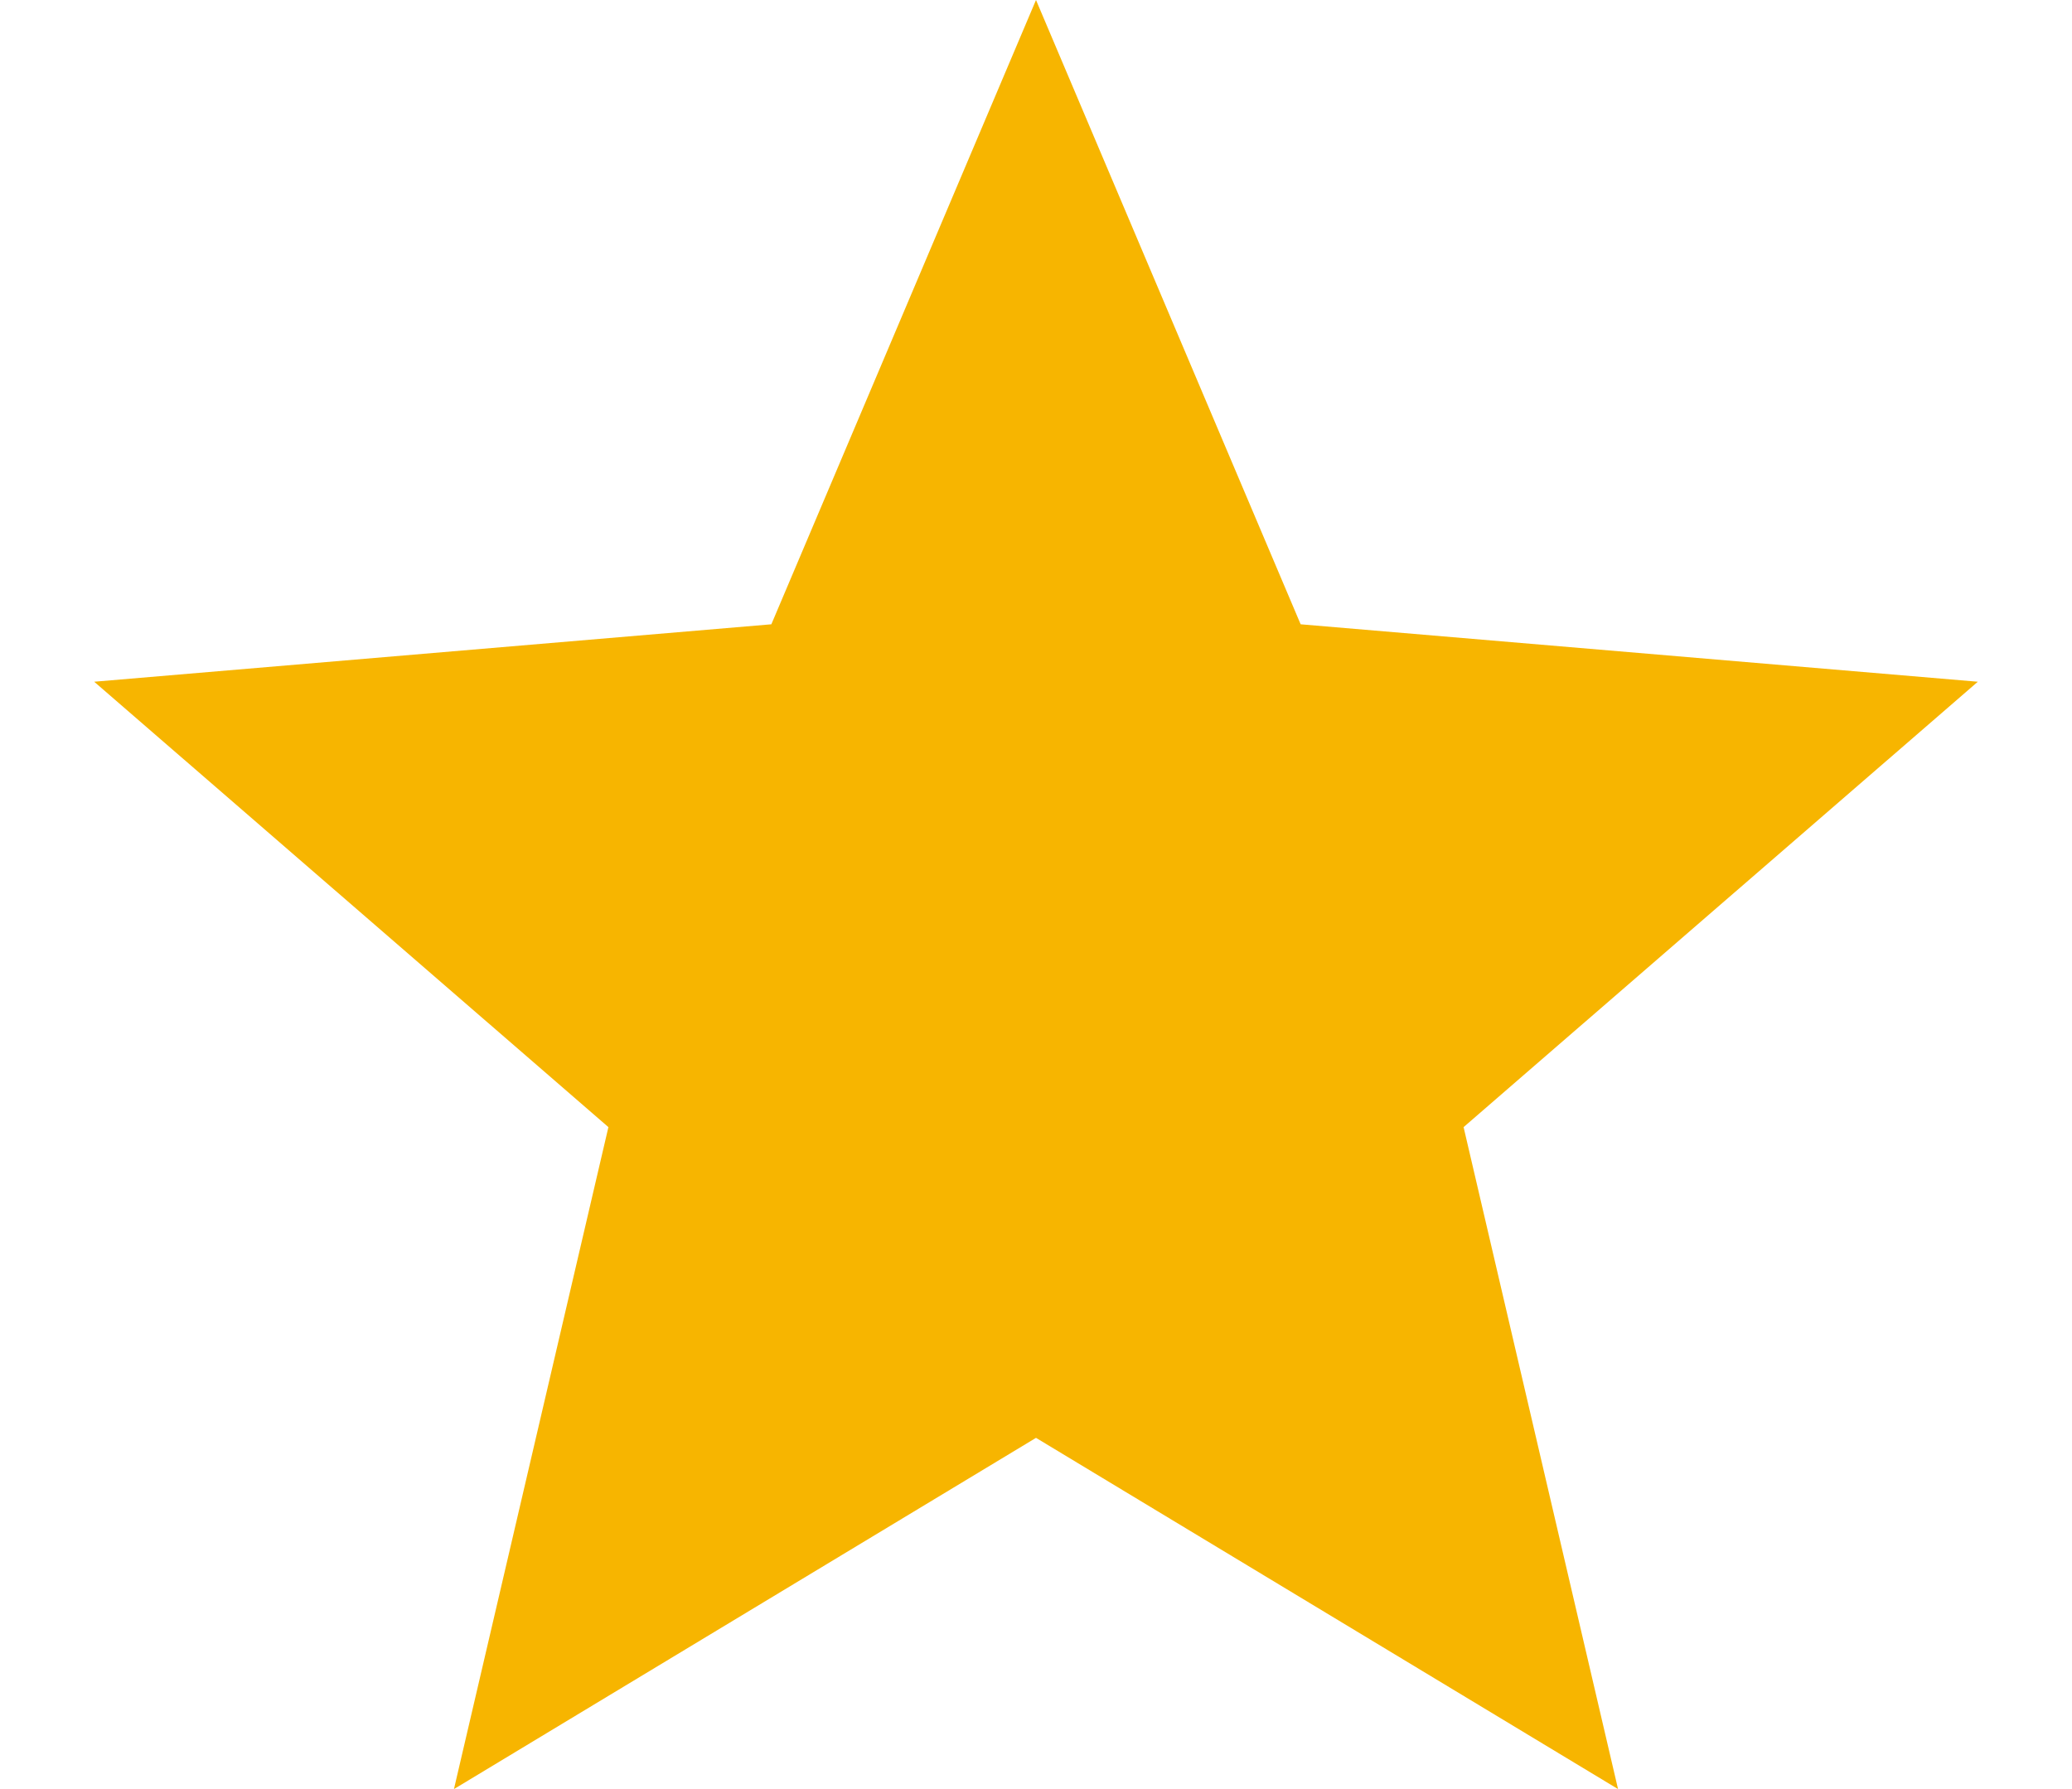 <svg height='19' viewBox='0 0 20 19' width='22' xmlns='http://www.w3.org/2000/svg'><path d='m10 15.27 6.18 3.73-1.64-7.03 5.46-4.73-7.19-.61-2.81-6.63-2.81 6.63-7.19.61 5.46 4.73-1.64 7.03z' fill='#f7b500' fill-rule='evenodd'/></svg>